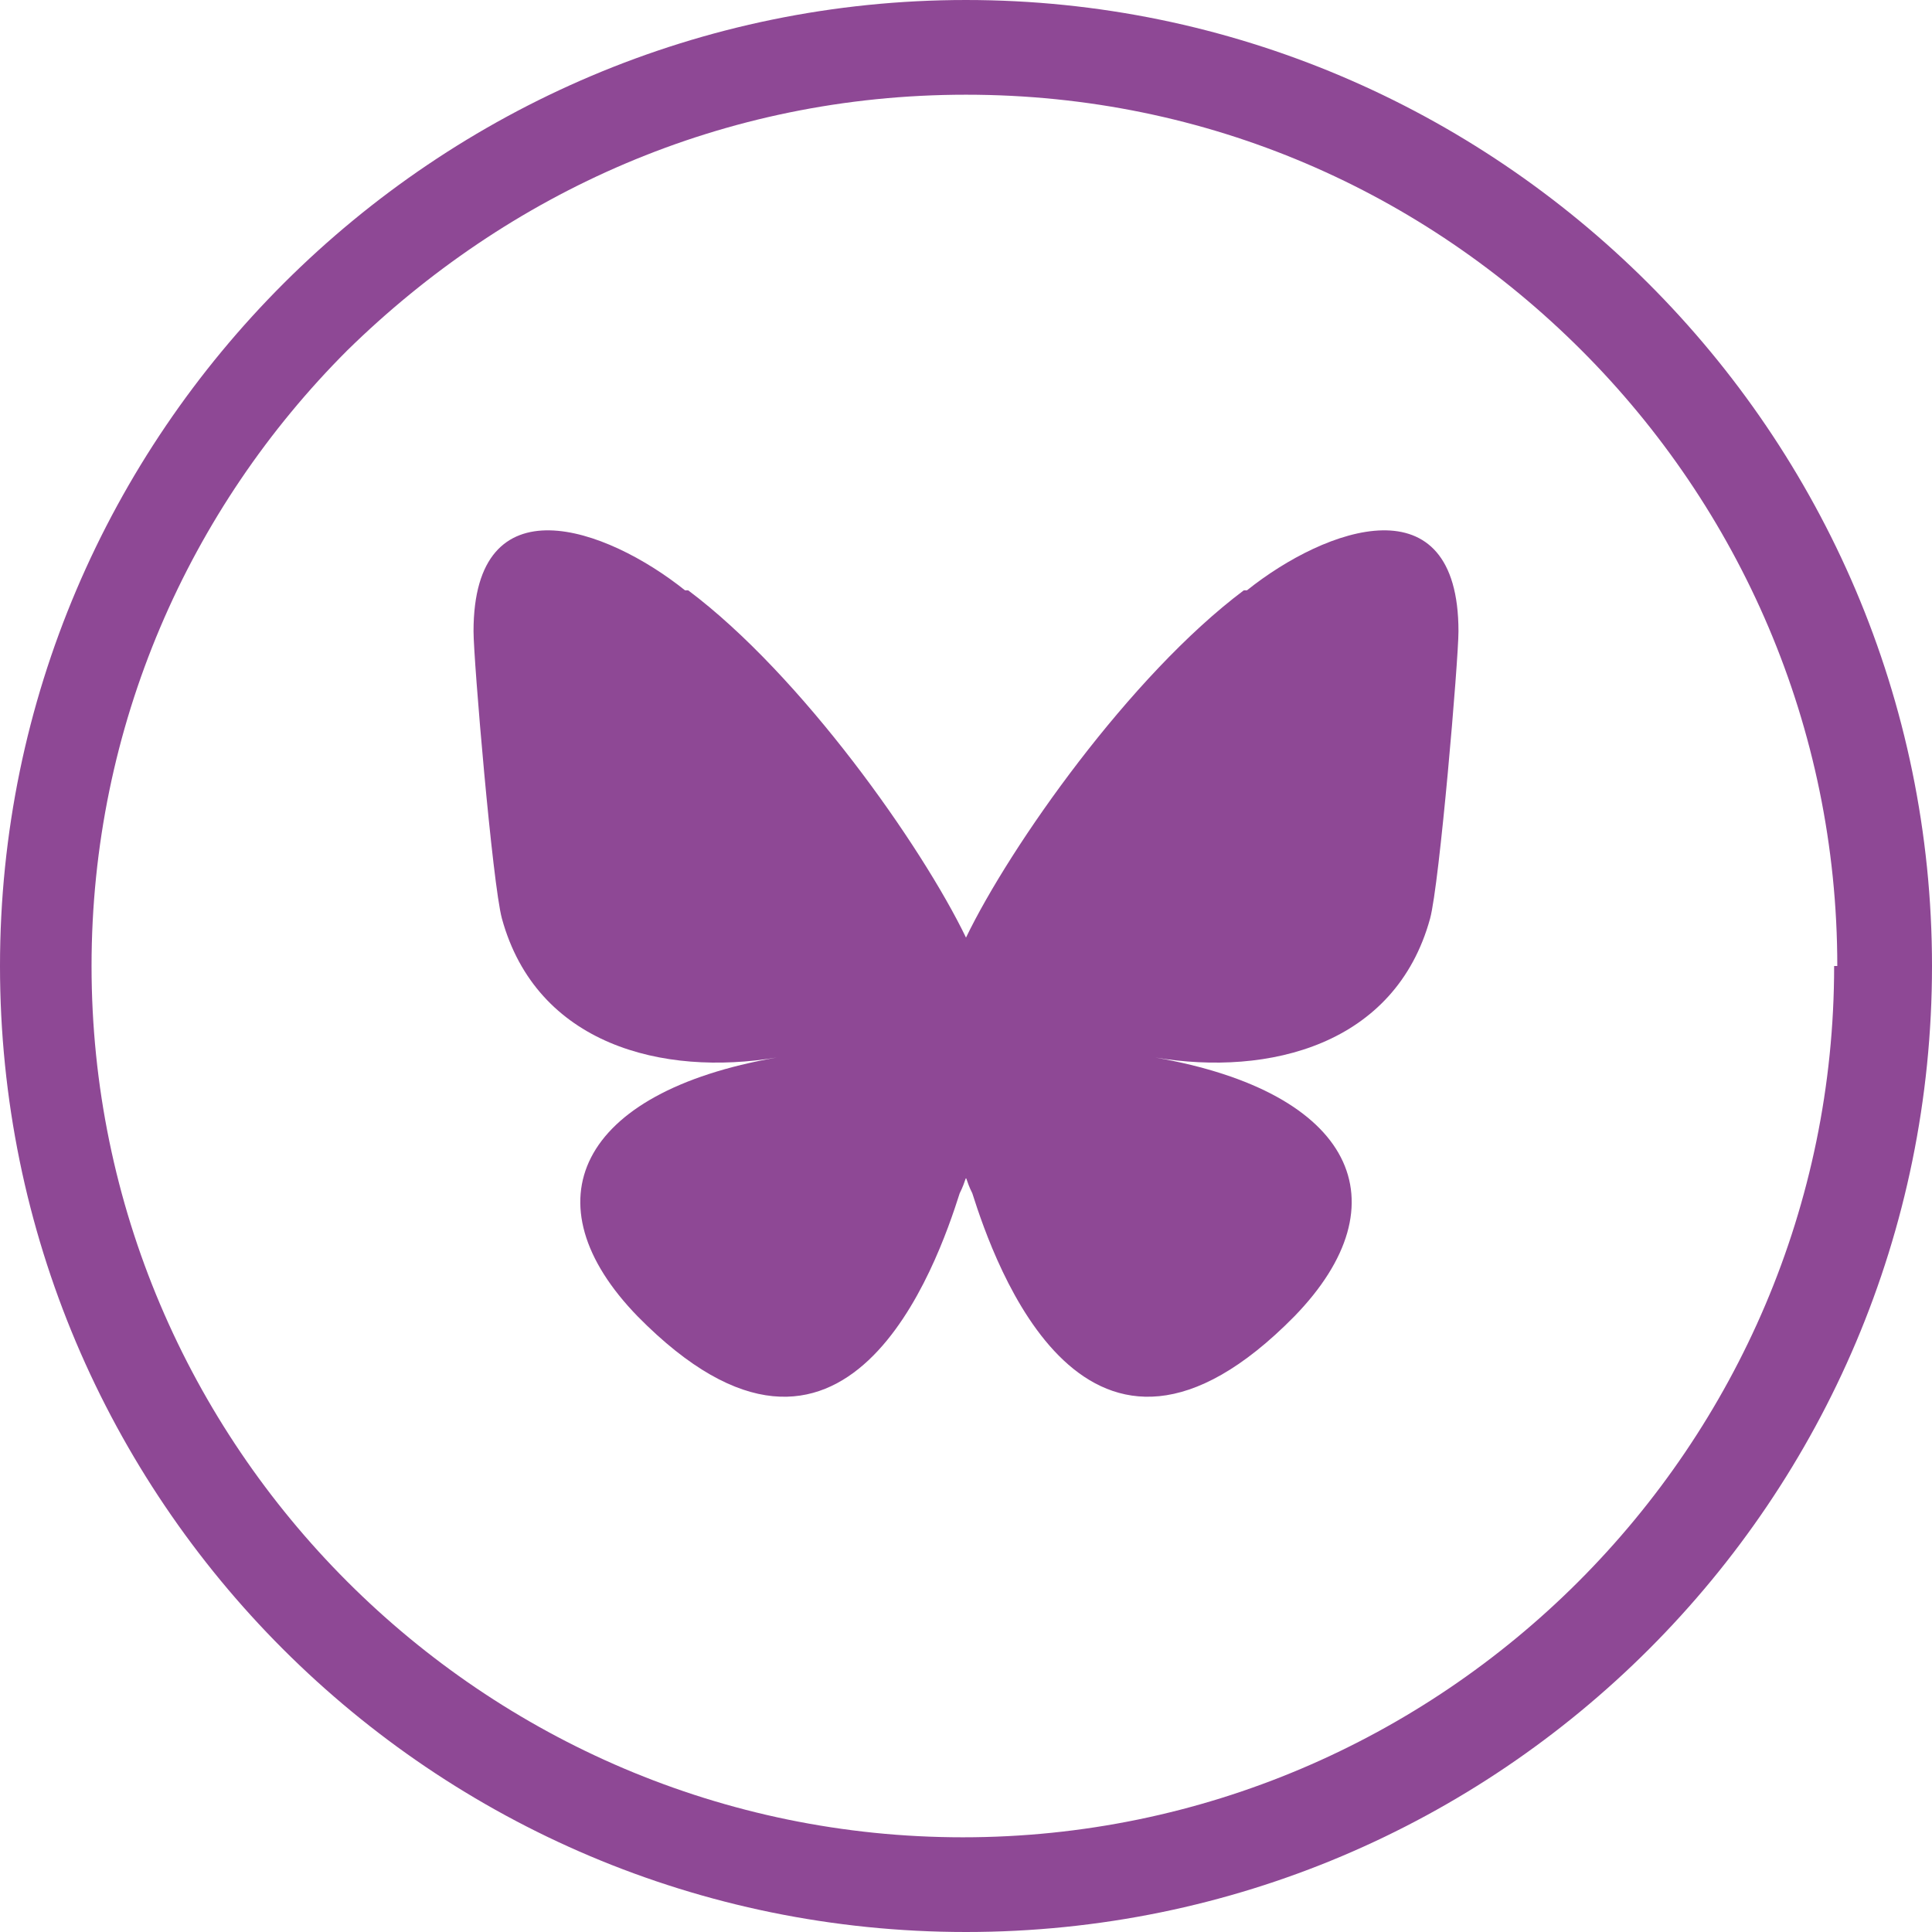 <?xml version="1.0" encoding="UTF-8"?>
<svg xmlns="http://www.w3.org/2000/svg" version="1.1" viewBox="0 0 61.2 61.2">
  <defs>
    <style>
      .cls-1 {
        fill: #8e4895;
      }
    </style>
  </defs>
  <!-- Generator: Adobe Illustrator 28.7.2, SVG Export Plug-In . SVG Version: 1.2.0 Build 154)  -->
  <g>
    <g id="Layer_1">
      <path class="cls-1" d="M59.6,30.6h-1.5c0,7.6-3.1,14.5-8.1,19.5s-11.9,8.1-19.5,8.1-14.5-3.1-19.5-8.1S2.9,38.2,2.9,30.6s3.1-14.5,8.1-19.5C16.1,6.1,22.9,3,30.6,3s14.5,3.1,19.5,8.1c5,5,8.1,11.9,8.1,19.5h3c0-16.9-13.8-30.6-30.6-30.6S0,13.7,0,30.6s13.7,30.6,30.6,30.6,30.6-13.7,30.6-30.6h-1.6Z"/>
      <path class="cls-1" d="M21.8,18.7c3.6,2.7,7.4,8.1,8.8,11v7.7c0-.2,0,0-.2.4-.7,2.2-3.6,10.6-10.2,3.9-3.5-3.6-1.9-7.1,4.4-8.2-3.6.6-7.6-.4-8.7-4.4-.3-1.1-.9-8.2-.9-9.1,0-4.8,4.2-3.3,6.7-1.3ZM39.4,18.7c-3.6,2.7-7.4,8.1-8.8,11v7.7c0-.2,0,0,.2.4.7,2.2,3.6,10.6,10.2,3.9,3.5-3.6,1.9-7.1-4.4-8.2,3.6.6,7.6-.4,8.7-4.4.3-1.1.9-8.2.9-9.1,0-4.8-4.2-3.3-6.7-1.3h0Z"/>
    </g>
  </g>
</svg>